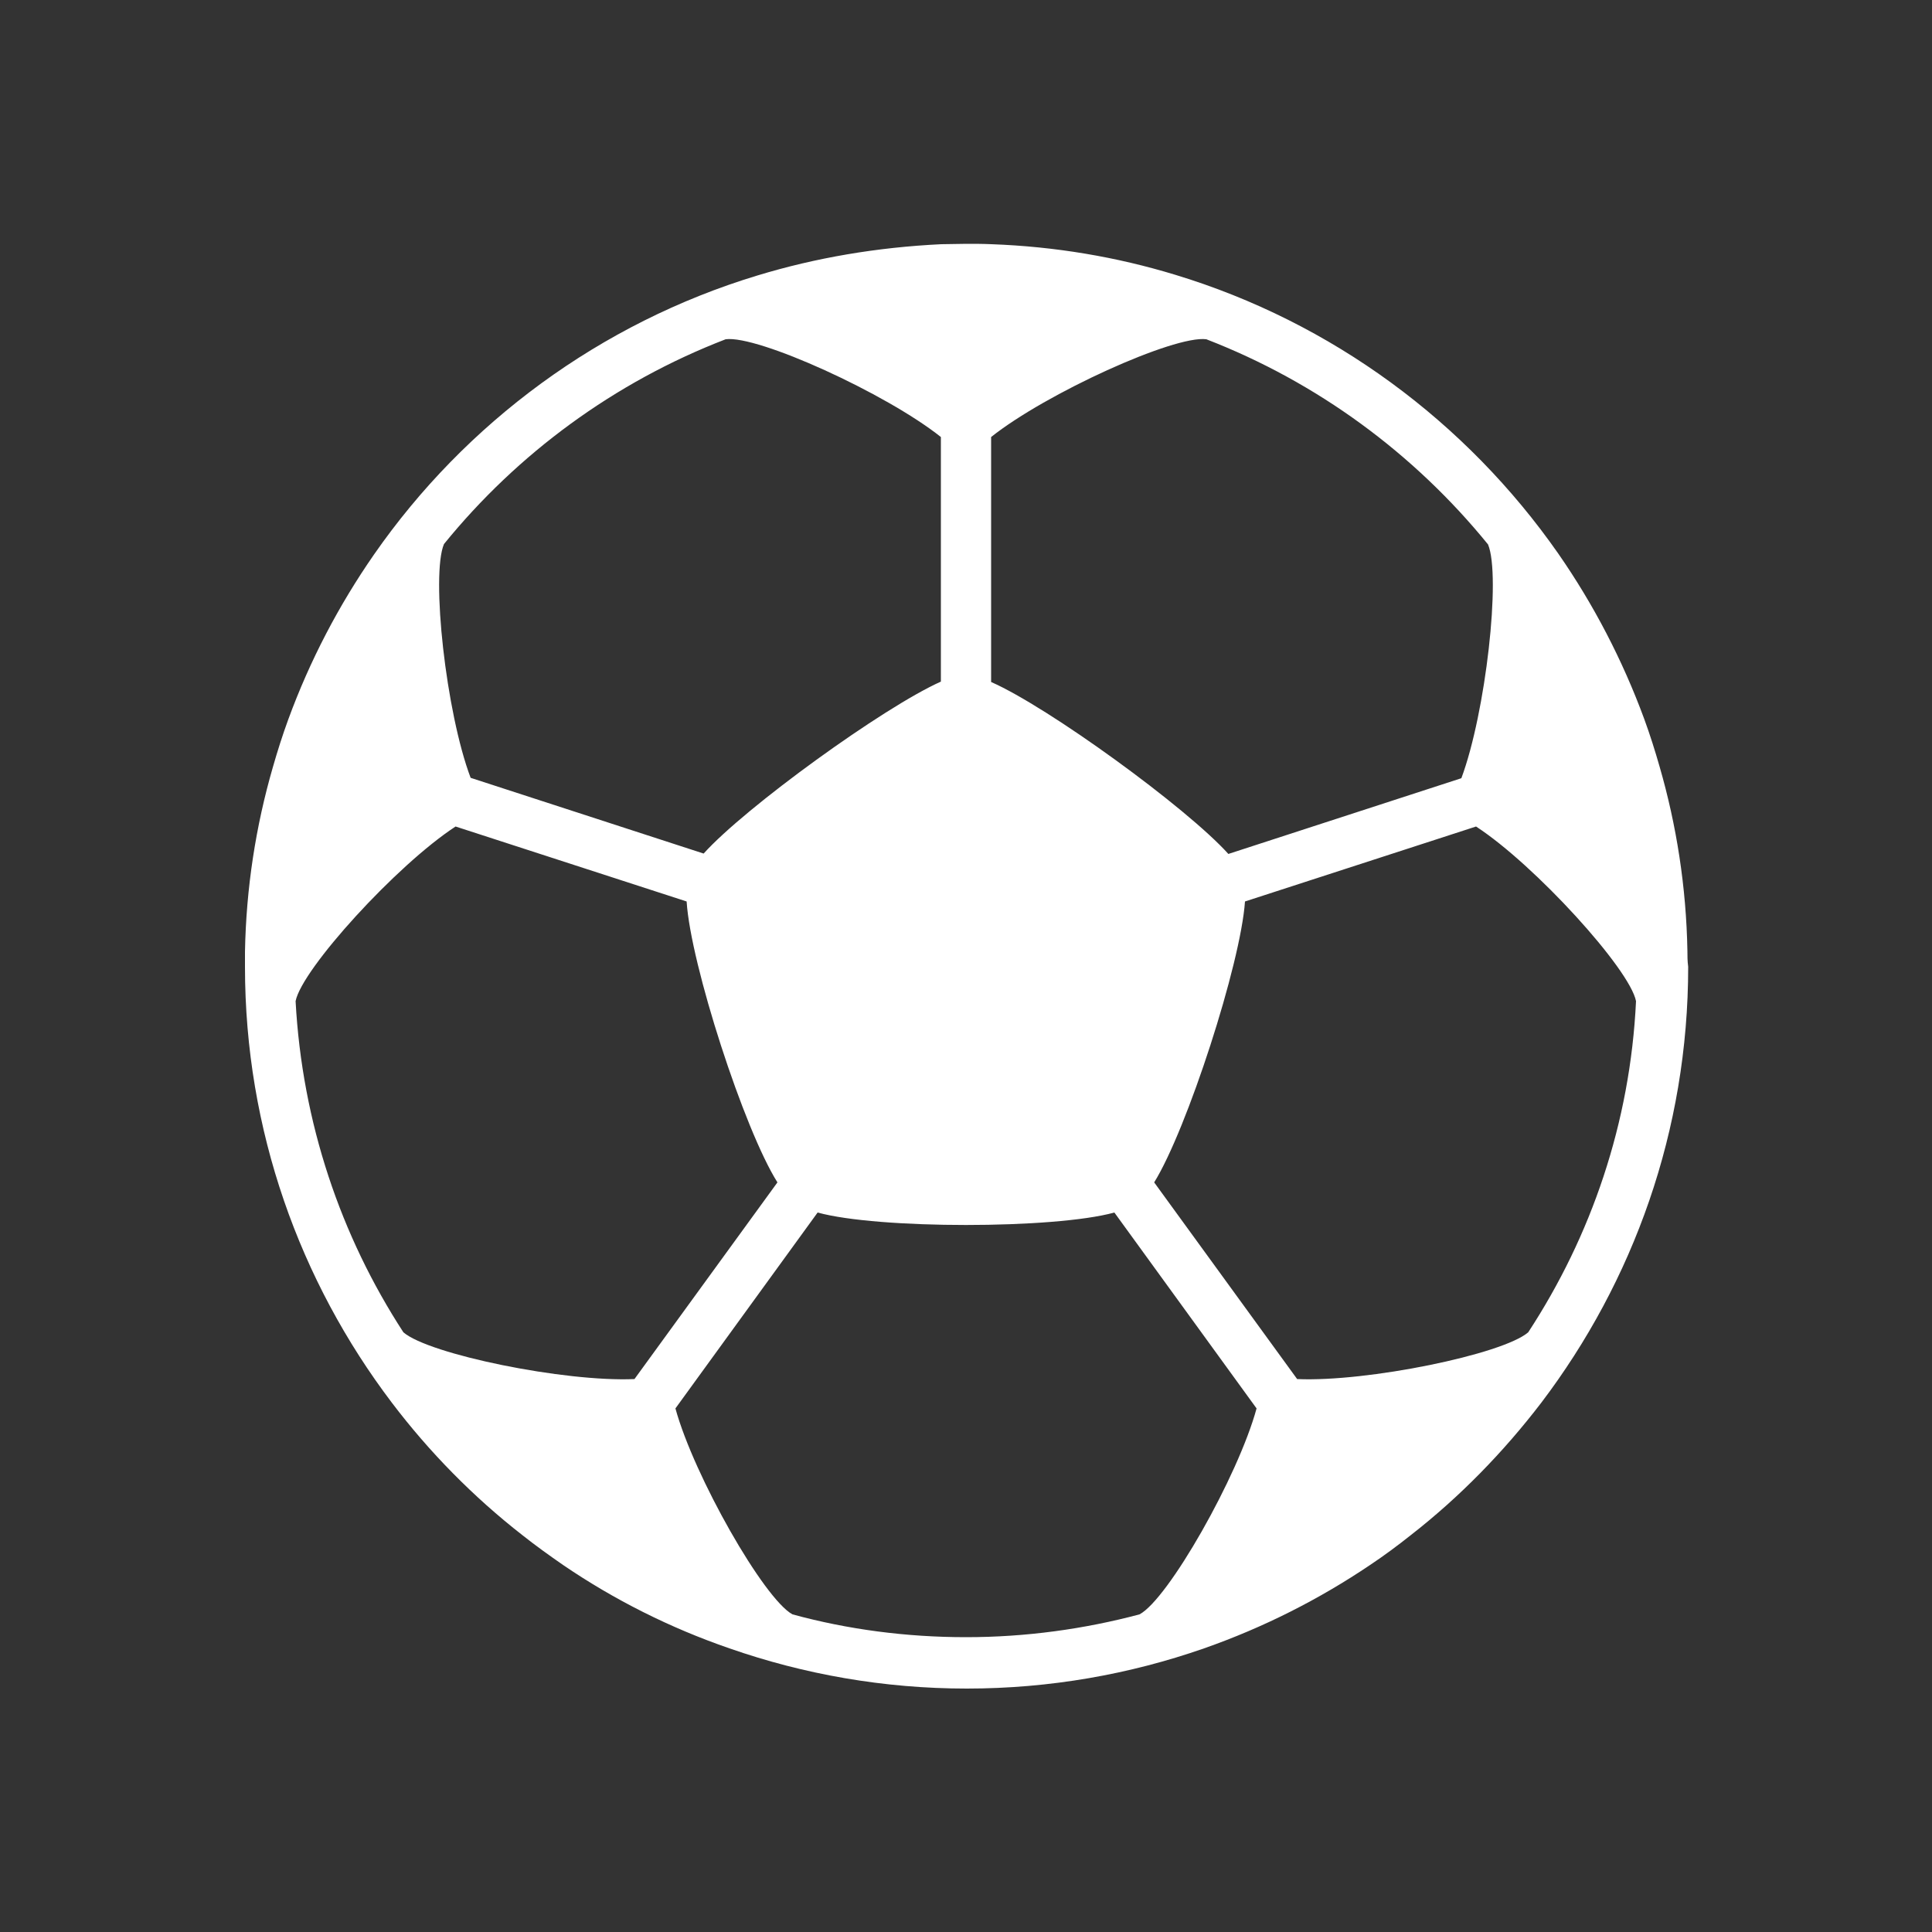 <?xml version="1.0" encoding="utf-8"?>
<!-- Generator: Adobe Illustrator 27.3.1, SVG Export Plug-In . SVG Version: 6.00 Build 0)  -->
<svg version="1.1" id="レイヤー_1" xmlns="http://www.w3.org/2000/svg" xmlns:xlink="http://www.w3.org/1999/xlink" x="0px"
	 y="0px" viewBox="0 0 500 500" style="enable-background:new 0 0 500 500;" xml:space="preserve">
<rect x="0" y="0" width="500" height="500" fill="#333333" stroke="none"/>
<path d="M436.7,246.1c-0.3-16.5-2.8-32.5-7.2-47.7c-1.2-4.2-2.5-8.3-4-12.4c-5.6-15.2-13.1-29.6-22.2-42.7
	c-23.8-34.1-58.6-59.9-99.2-72.2c-15.1-4.6-31-7.3-47.5-7.9c-2.2-0.1-4.3-0.1-6.5-0.1c-2.2,0-4.3,0.1-6.5,0.1
	C227,64,211.1,66.7,196,71.3c-40.6,12.3-75.5,38.1-99.2,72.2c-9.1,13.1-16.6,27.4-22.2,42.7c-1.5,4.1-2.8,8.2-4,12.4
	c-4.4,15.2-6.9,31.2-7.2,47.7c0,1.3,0,2.6,0,3.9c0,42.3,14.2,81.4,38,112.8c9.7,12.8,21.1,24.4,33.8,34.3c3.4,2.7,6.9,5.2,10.5,7.7
	c13.2,9,27.7,16.3,43.1,21.6c19.2,6.7,39.9,10.4,61.4,10.4c21.5,0,42.2-3.7,61.4-10.4c15.4-5.4,29.8-12.7,43-21.6
	c3.6-2.4,7.1-5,10.5-7.7c12.7-9.9,24-21.5,33.8-34.3c23.8-31.4,38-70.4,38-112.8C436.7,248.7,436.7,247.4,436.7,246.1z M312.2,87.8
	c28.7,11.1,53.8,29.6,72.9,53.1c3.4,8.1-0.6,43.6-6.9,60.5L317.9,221c-10.8-12-46.6-38-61.4-44.5v-63.4
	C270.7,101.8,303.9,86.7,312.2,87.8z M187.8,87.8c8.3-1.1,41.5,14,55.7,25.3v63.3c-14.8,6.6-50.6,32.5-61.4,44.5l-60.3-19.6
	c-6.4-16.9-10.3-52.5-6.9-60.5C133.9,117.4,159,98.9,187.8,87.8z M76.5,259.1c1.6-8.3,26.2-35.3,41.4-45.2l59.8,19.4
	c1,16.2,14.9,59.1,23.5,72.7l-37,50.9c-18.1,0.8-53.2-6.4-59.8-12.1C88.2,319.9,78.2,290.6,76.5,259.1z M205.1,417.8
	c-7.4-4-25.5-35.8-30.3-53.3l36.8-50.7c15.6,4.3,61.2,4.3,76.8,0l36.8,50.7c-4.8,17.6-22.9,49.4-30.3,53.3
	c-14.3,3.8-29.4,5.9-44.9,5.9C234.5,423.7,219.4,421.7,205.1,417.8z M395.5,344.8c-6.6,5.7-41.7,12.9-59.8,12.1l-37-50.9
	c8.5-13.7,22.4-56.6,23.5-72.7l59.8-19.4c15.2,9.9,39.8,36.9,41.4,45.2C421.9,290.6,411.8,319.9,395.5,344.8z" fill="white" />
</svg>
